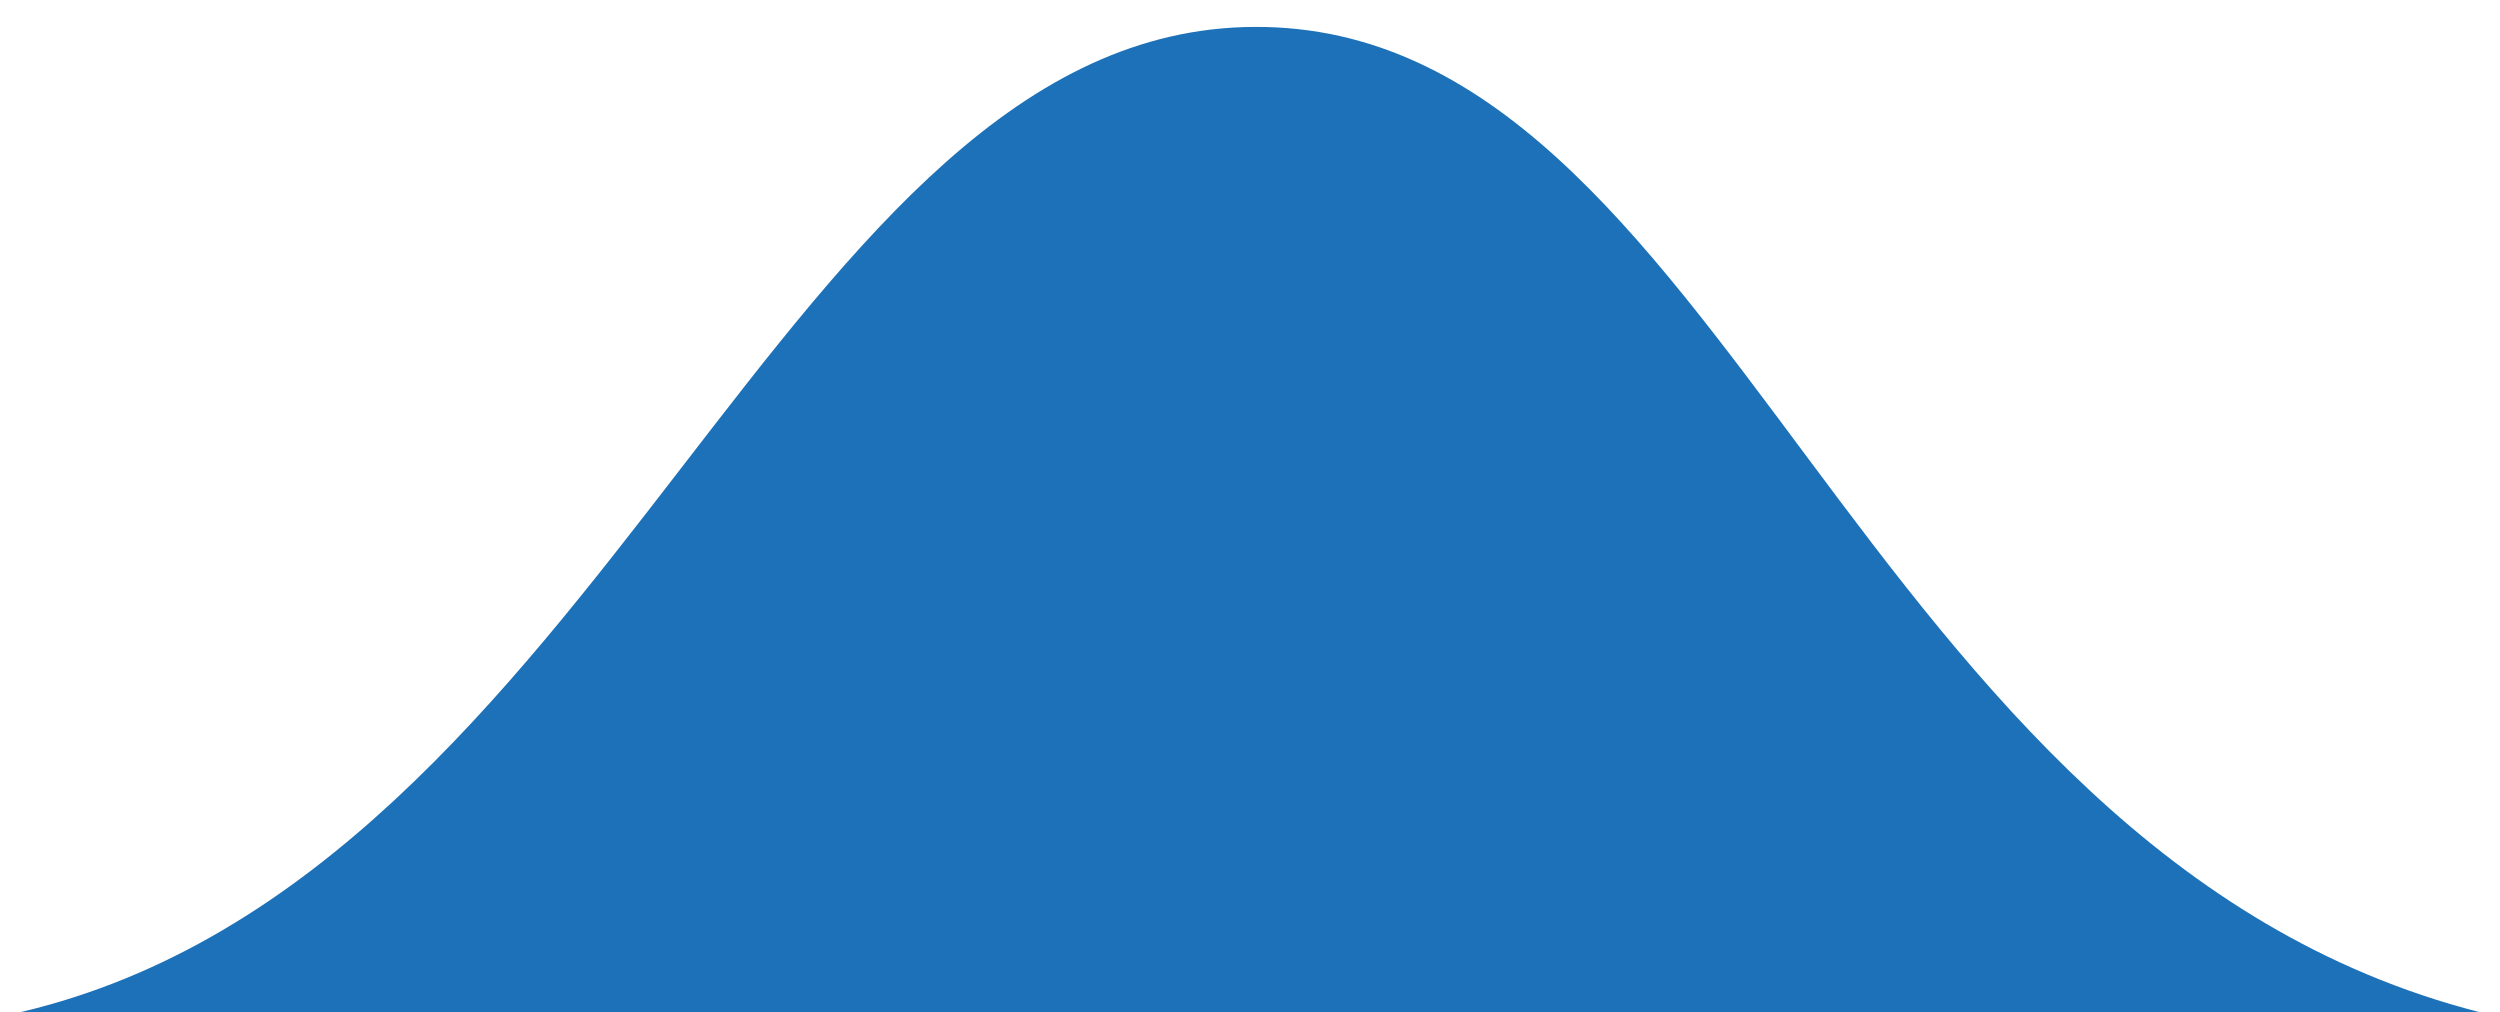 <?xml version="1.0" encoding="utf-8"?>
<!-- Generator: Adobe Illustrator 25.0.0, SVG Export Plug-In . SVG Version: 6.00 Build 0)  -->
<svg version="1.1" id="Layer_1" xmlns="http://www.w3.org/2000/svg" xmlns:xlink="http://www.w3.org/1999/xlink" x="0px" y="0px"
	 viewBox="0 0 566.9 229.5" style="enable-background:new 0 0 566.9 229.5;" xml:space="preserve">
<style type="text/css">
	.st0{fill:#1D71B8;}
</style>
<path class="st0" d="M284.6,6.1C177.9,6.4,137.5,198.2,4.7,229.5h557.5C419.7,192.9,391.4,5.8,284.6,6.1z"/>
</svg>
